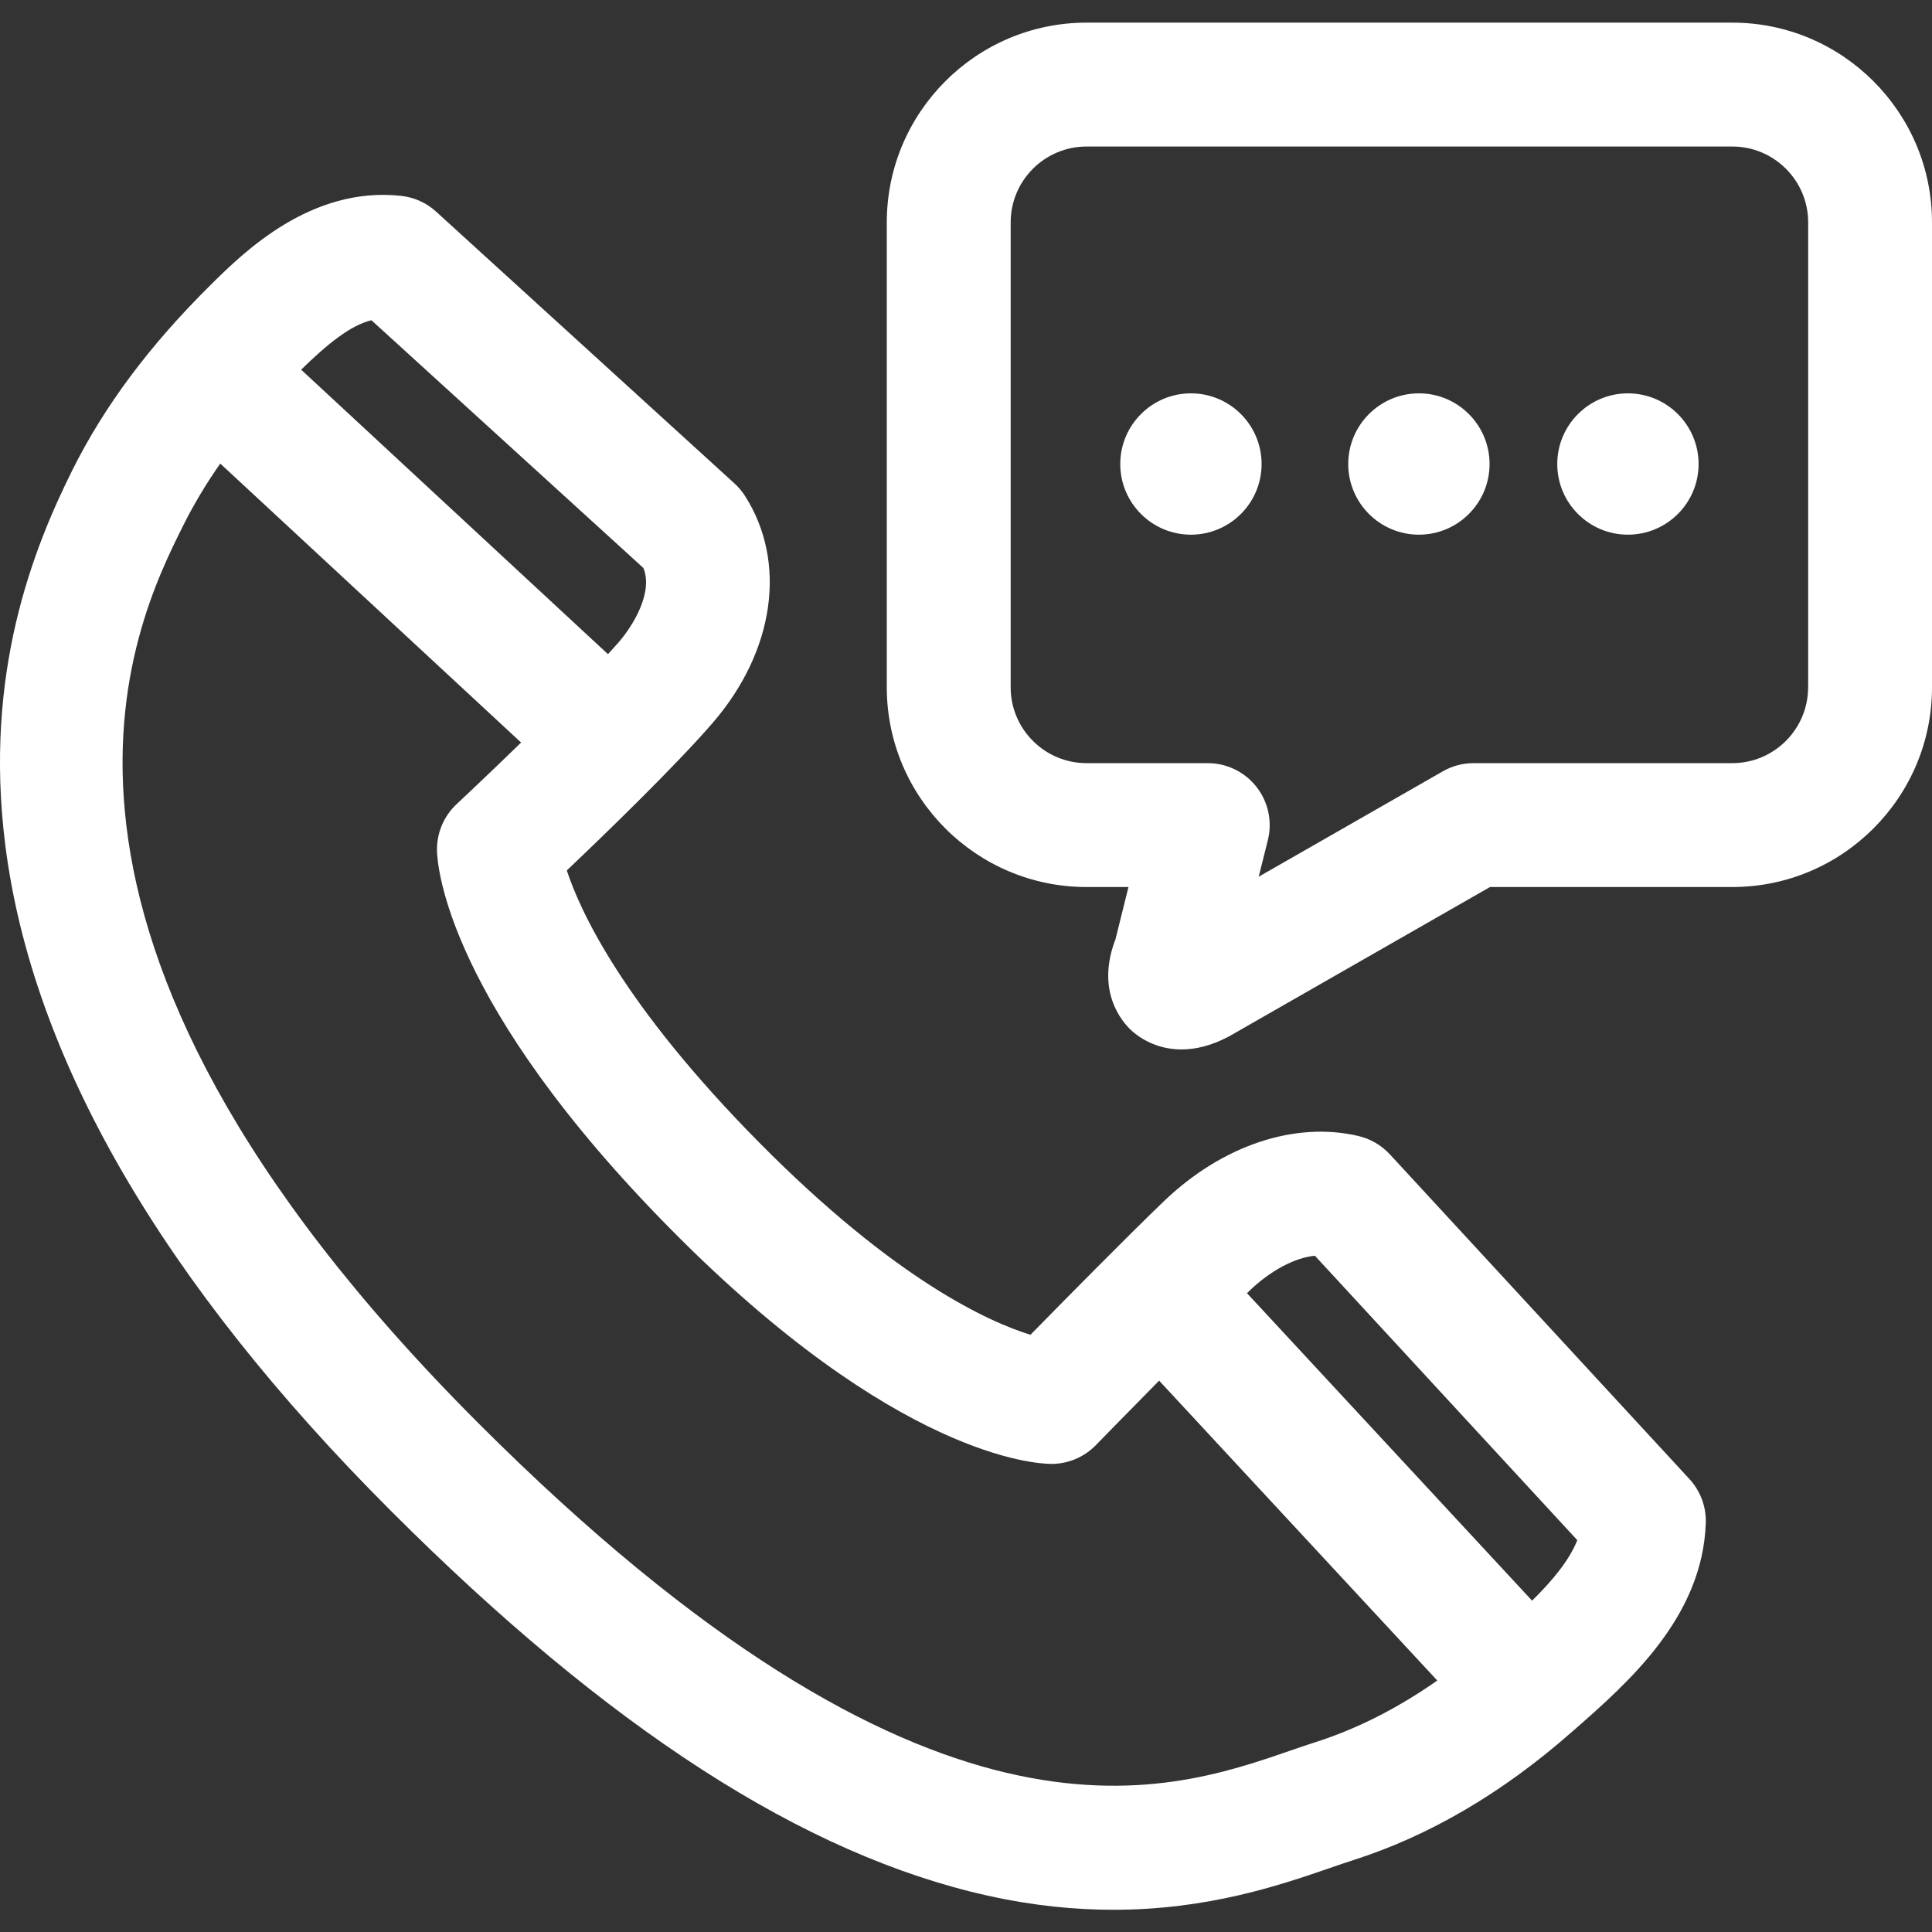 <svg width="32" height="32" viewBox="0 0 32 32" fill="none" xmlns="http://www.w3.org/2000/svg">
<rect x="0" y="0" width="32" height="32" fill="#333333" stroke="none"/>
<g clip-path="url(#clip0_11_2422)">
<g clip-path="url(#clip1_11_2422)">
<path d="M28.693 0.375H17.996C16.172 0.375 14.688 1.859 14.688 3.683V11.384C14.688 13.208 16.172 14.692 17.996 14.692H18.691L18.476 15.557C18.144 16.42 18.588 16.927 18.737 17.065C18.839 17.16 19.126 17.382 19.569 17.382C19.79 17.382 20.051 17.327 20.347 17.171C20.358 17.165 20.369 17.159 20.379 17.153L24.679 14.692H28.693C30.516 14.692 32 13.208 32 11.384V3.683C32 1.859 30.516 0.375 28.693 0.375ZM29.948 11.384C29.948 12.077 29.385 12.64 28.693 12.64H24.407C24.228 12.64 24.052 12.687 23.897 12.776L20.848 14.521L21 13.914C21.076 13.608 21.007 13.283 20.812 13.034C20.618 12.786 20.32 12.64 20.004 12.64H17.996C17.304 12.64 16.74 12.077 16.74 11.384V3.683C16.74 2.99 17.304 2.427 17.996 2.427H28.693C29.385 2.427 29.949 2.99 29.949 3.683V11.384H29.948Z" fill="white"/>
<path d="M19.725 6.515C19.08 6.515 18.555 7.04 18.555 7.686C18.555 8.331 19.08 8.856 19.725 8.856C20.371 8.856 20.896 8.331 20.896 7.686C20.896 7.04 20.371 6.515 19.725 6.515Z" fill="white"/>
<path d="M23.502 6.515C22.856 6.515 22.331 7.04 22.331 7.686C22.331 8.331 22.856 8.856 23.502 8.856C24.147 8.856 24.672 8.331 24.672 7.686C24.672 7.04 24.147 6.515 23.502 6.515Z" fill="white"/>
<path d="M26.963 6.515C26.318 6.515 25.793 7.04 25.793 7.686C25.793 8.331 26.318 8.856 26.963 8.856C27.609 8.856 28.134 8.331 28.134 7.686C28.134 7.04 27.609 6.515 26.963 6.515Z" fill="white"/>
<path d="M23.02 19.119C22.881 18.969 22.7 18.863 22.501 18.816C21.447 18.568 20.241 18.972 19.277 19.897C18.648 20.501 17.625 21.54 17.068 22.108C16.389 21.9 14.831 21.205 12.572 18.921C10.331 16.654 9.614 15.106 9.388 14.417C10.013 13.824 11.167 12.707 11.796 11.983C12.83 10.792 13.043 9.312 12.338 8.212C12.289 8.136 12.231 8.067 12.165 8.007L7.224 3.506C7.063 3.359 6.86 3.268 6.644 3.244C5.147 3.081 4.033 4.182 3.498 4.71C2.483 5.713 1.73 6.72 1.197 7.79C0.55 9.09 -0.27 11.146 0.086 13.985C0.529 17.513 2.678 21.228 6.475 25.025C10.088 28.638 13.322 30.723 16.36 31.398C17.115 31.566 17.808 31.632 18.441 31.632C20.016 31.632 21.209 31.221 22.016 30.944C22.16 30.894 22.296 30.847 22.416 30.809C23.669 30.409 24.882 29.699 26.019 28.7L26.078 28.649C26.973 27.863 28.199 26.787 28.253 25.229C28.263 24.959 28.165 24.696 27.982 24.497L23.02 19.119ZM21.779 20.799L26.125 25.51C25.991 25.85 25.702 26.191 25.376 26.512L20.654 21.419C20.668 21.405 20.683 21.391 20.697 21.377C21.049 21.041 21.447 20.831 21.779 20.799ZM10.657 9.408C10.821 9.813 10.487 10.361 10.247 10.638C10.193 10.7 10.133 10.766 10.07 10.835L4.988 6.123C5.425 5.696 5.802 5.39 6.152 5.304L10.657 9.408ZM21.793 28.854C21.65 28.9 21.503 28.95 21.348 29.004C19.27 29.719 15.403 31.051 7.925 23.574C-0.283 15.365 2.213 10.352 3.034 8.705C3.207 8.358 3.411 8.017 3.648 7.678L8.631 12.299C8.054 12.86 7.573 13.31 7.563 13.319C7.35 13.518 7.231 13.8 7.238 14.092C7.243 14.338 7.4 16.607 11.113 20.363C14.839 24.133 17.161 24.246 17.413 24.247H17.415C17.692 24.247 17.957 24.135 18.151 23.936C18.159 23.927 18.631 23.443 19.199 22.868L23.806 27.835C23.148 28.295 22.474 28.637 21.793 28.854Z" fill="white"/>
</g>
</g>
<defs>
<clipPath id="clip0_11_2422">
<rect width="32" height="32" fill="white"/>
</clipPath>
<clipPath id="clip1_11_2422">
<rect width="32" height="32" fill="white"/>
</clipPath>
</defs>
</svg>
